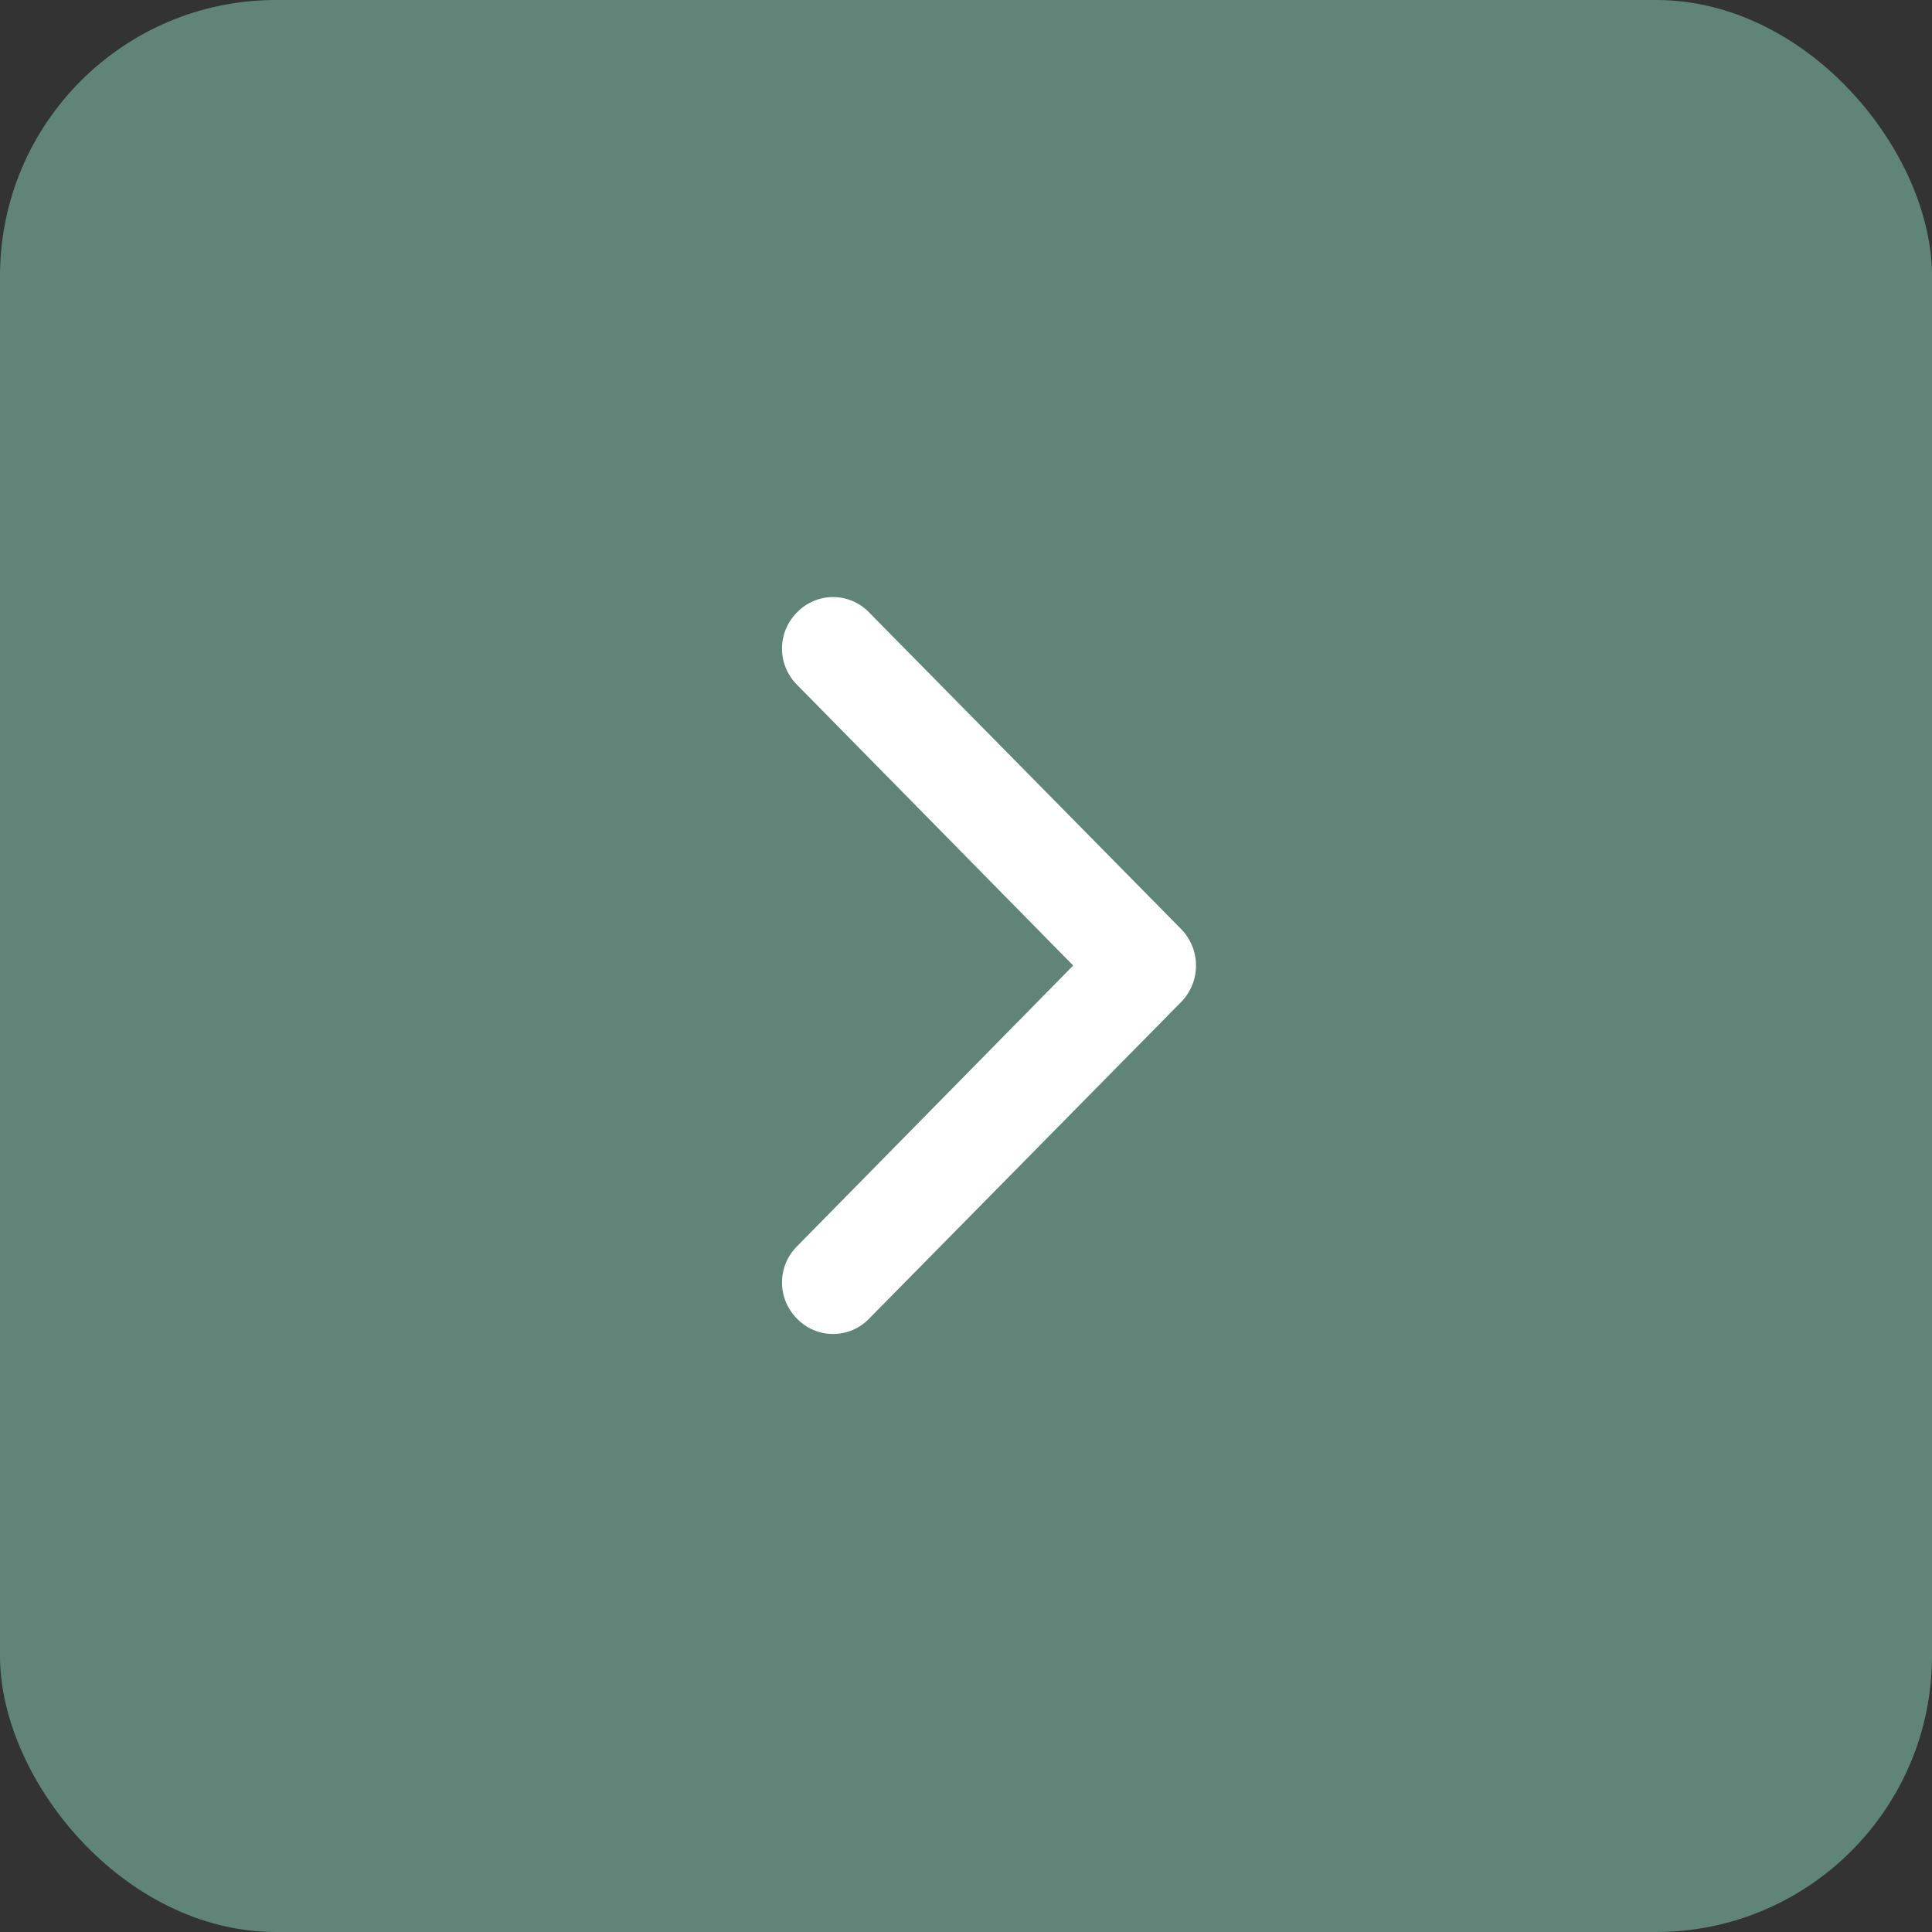 <svg id="Agrupar_7" data-name="Agrupar 7" xmlns="http://www.w3.org/2000/svg" width="42" height="42" viewBox="0 0 42 42">
  <rect x="0" y="0" width="42" height="42" fill="#333333" stroke="none"/>
<defs>
    <style>
      .cls-1 {
        fill: #608578;
      }

      .cls-2 {
        fill: #FFFFFF;
        fill-rule: evenodd;
      }
    </style>
  </defs>
  <rect id="Retângulo_1_copiar_51" data-name="Retângulo 1 copiar 51" class="cls-1" width="42" height="42" rx="6" ry="6"/>
  <path id="Forma_1_copiar" data-name="Forma 1 copiar" class="cls-2" d="M1100.68,2002.2l-6.79-6.89a1.087,1.087,0,0,0-1.56,0,1.111,1.111,0,0,0,0,1.58l6,6.1-6,6.1a1.111,1.111,0,0,0,0,1.58,1.087,1.087,0,0,0,1.56,0l6.79-6.89A1.135,1.135,0,0,0,1100.68,2002.2Z" transform="translate(-1075 -1982)"/>
</svg>
